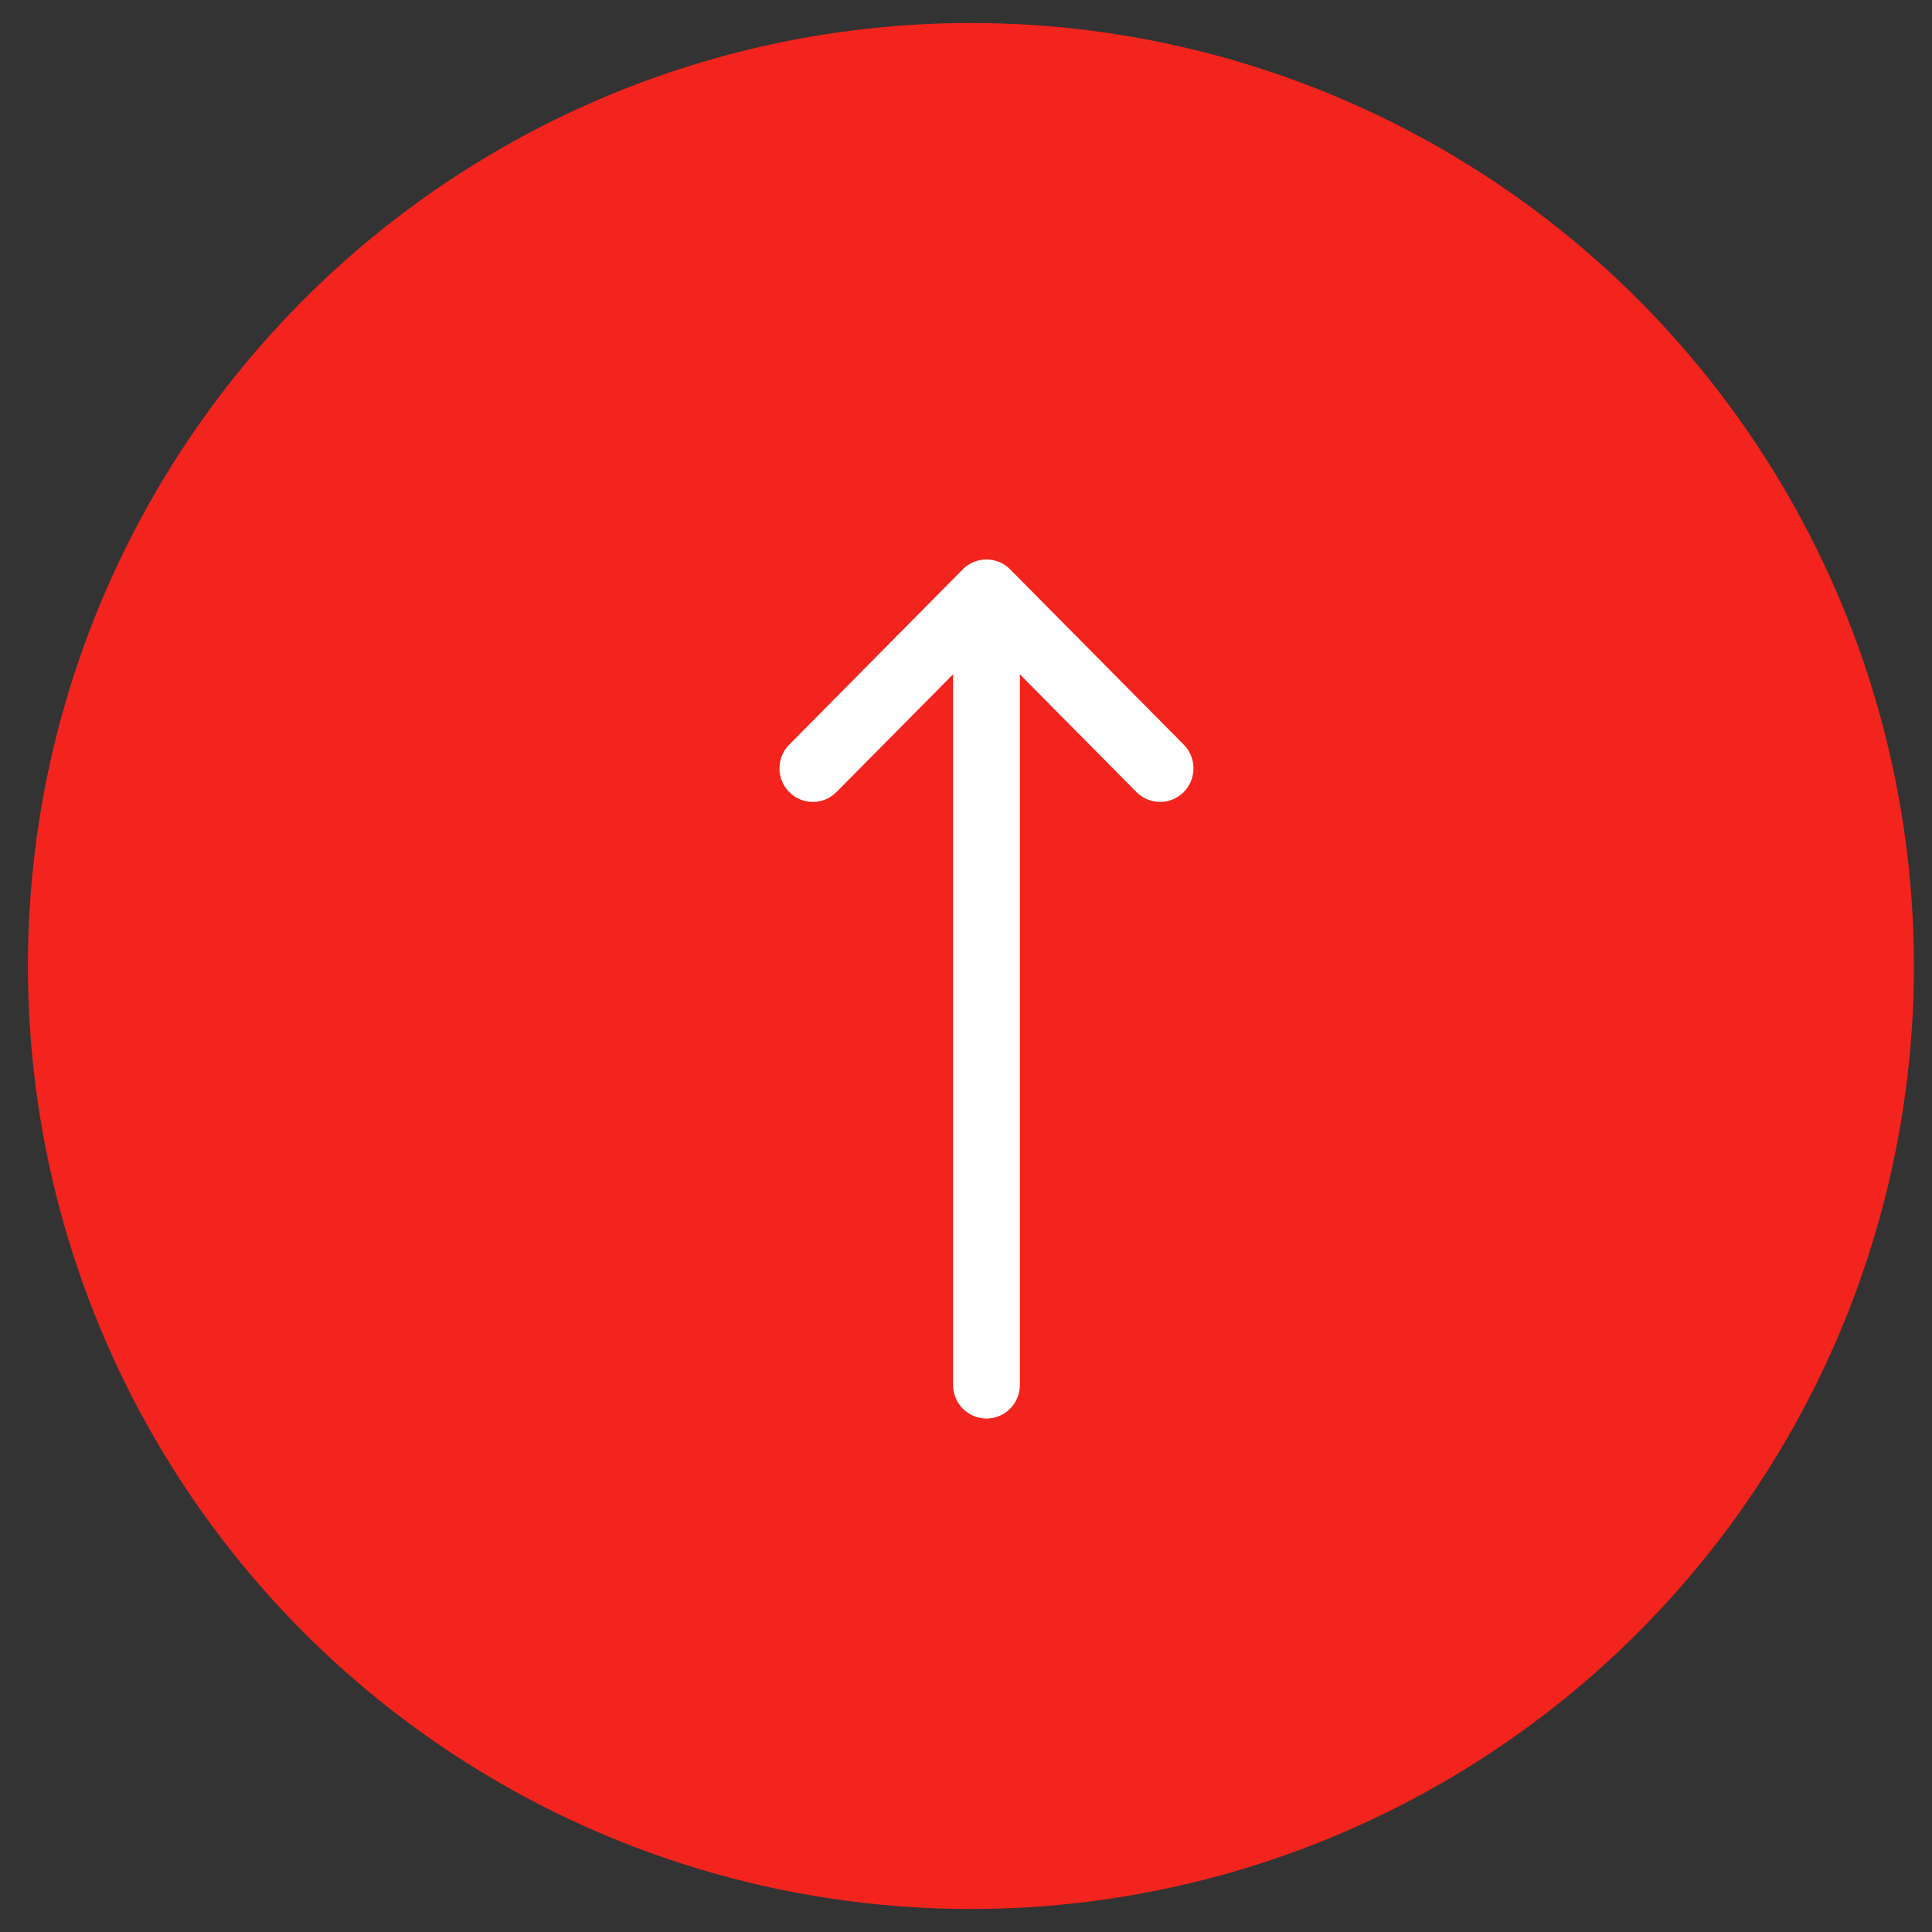 <?xml version="1.0" encoding="UTF-8"?>
<svg width="42px" height="42px" viewBox="0 0 42 42" version="1.1" xmlns="http://www.w3.org/2000/svg" xmlns:xlink="http://www.w3.org/1999/xlink">
    <rect x="0" y="0" width="42" height="42" fill="#333333" stroke="none"/>
    <title>Group 16</title>
    <g id="Homepage" stroke="none" stroke-width="1" fill="none" fill-rule="evenodd">
        <g id="Blocks-Page" transform="translate(-889, -5923)">
            <g id="Group-3" transform="translate(0, 5577)">
                <g id="Group-16" transform="translate(890.107, 347)">
                    <circle id="Oval-Copy-5" stroke="#F3241D" fill="#F3241D" cx="20" cy="20" r="20"></circle>
                    <path d="M29.462,19.986 C29.461,19.986 29.461,19.986 29.461,19.986 L25.649,16.211 C25.364,15.929 24.902,15.93 24.617,16.214 C24.333,16.498 24.334,16.957 24.62,17.24 L27.179,19.774 L11.73,19.774 C11.327,19.774 11,20.099 11,20.5 C11,20.901 11.327,21.226 11.73,21.226 L27.179,21.226 L24.62,23.76 C24.334,24.043 24.333,24.502 24.617,24.786 C24.902,25.07 25.364,25.071 25.649,24.789 L29.461,21.014 C29.461,21.014 29.461,21.014 29.462,21.014 C29.747,20.73 29.747,20.269 29.462,19.986 Z" id="Path-Copy-2" fill="#FFFFFF" fill-rule="nonzero" transform="translate(20.338, 20.5) rotate(-90) translate(-20.338, -20.5) "></path>
                </g>
            </g>
        </g>
    </g>
</svg>